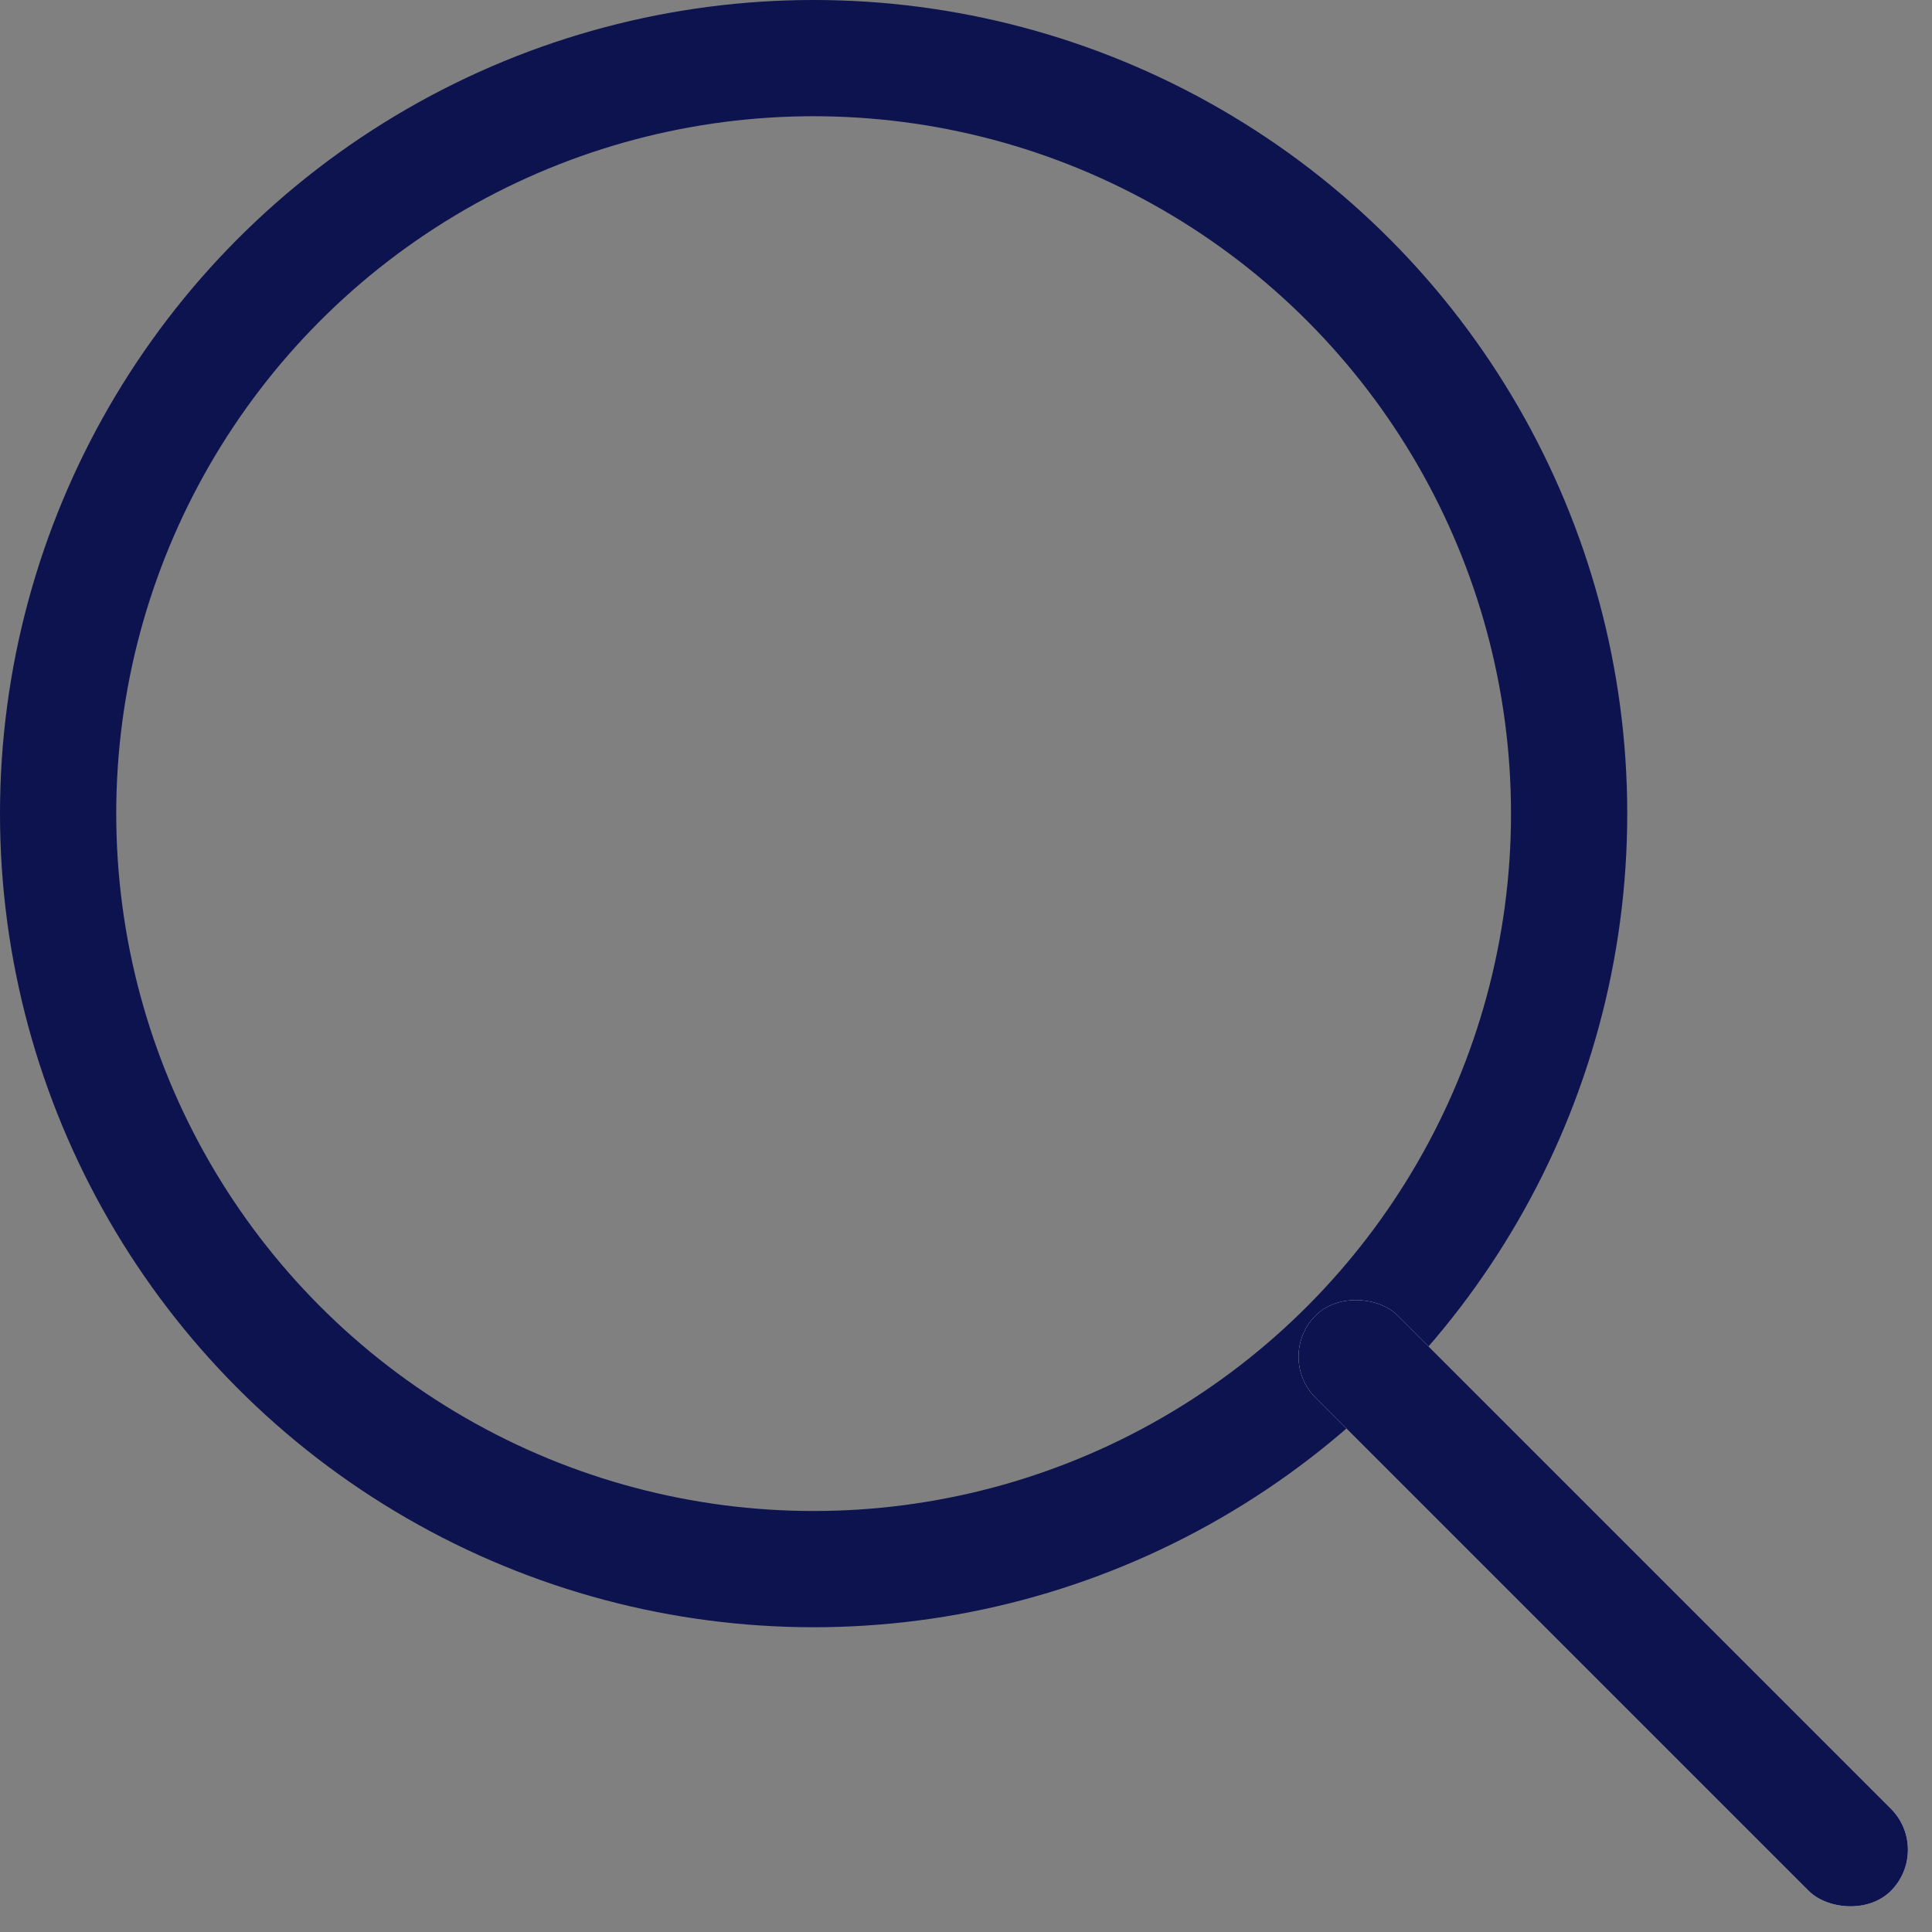 <svg xmlns="http://www.w3.org/2000/svg" xmlns:xlink="http://www.w3.org/1999/xlink" width="16.622" height="16.622" viewBox="0 0 16.622 16.622">
  <rect x="0" y="0" width="16.622" height="16.622" fill="#808080" stroke="none"/>
  <defs>
    <clipPath id="clip">
      <use xlink:href="#fill"/>
    </clipPath>
  </defs>
  <g id="icon_lupa" transform="translate(-296 -22.379)">
    <g id="Grupo_29" data-name="Grupo 29" transform="translate(-55 0.379)">
      <g id="Elipse_1" data-name="Elipse 1" transform="translate(351 22)" fill="none" stroke="#0c134e" stroke-width="1">
        <circle cx="7" cy="7" r="7" stroke="none"/>
        <circle cx="7" cy="7" r="6.5" fill="none"/>
      </g>
      <g id="Rectángulo_214" data-name="Rectángulo 214" transform="translate(361.965 33.672) rotate(-45)" fill="#fff" stroke="#0c134e" stroke-width="2">
        <rect id="fill" width="1" height="7" rx="0.5" stroke="none"/>
        <path d="M0,1h1M1,0v7M1,6h-1M0,7v-7" fill="none" clip-path="url(#clip)"/>
      </g>
    </g>
  </g>
</svg>

